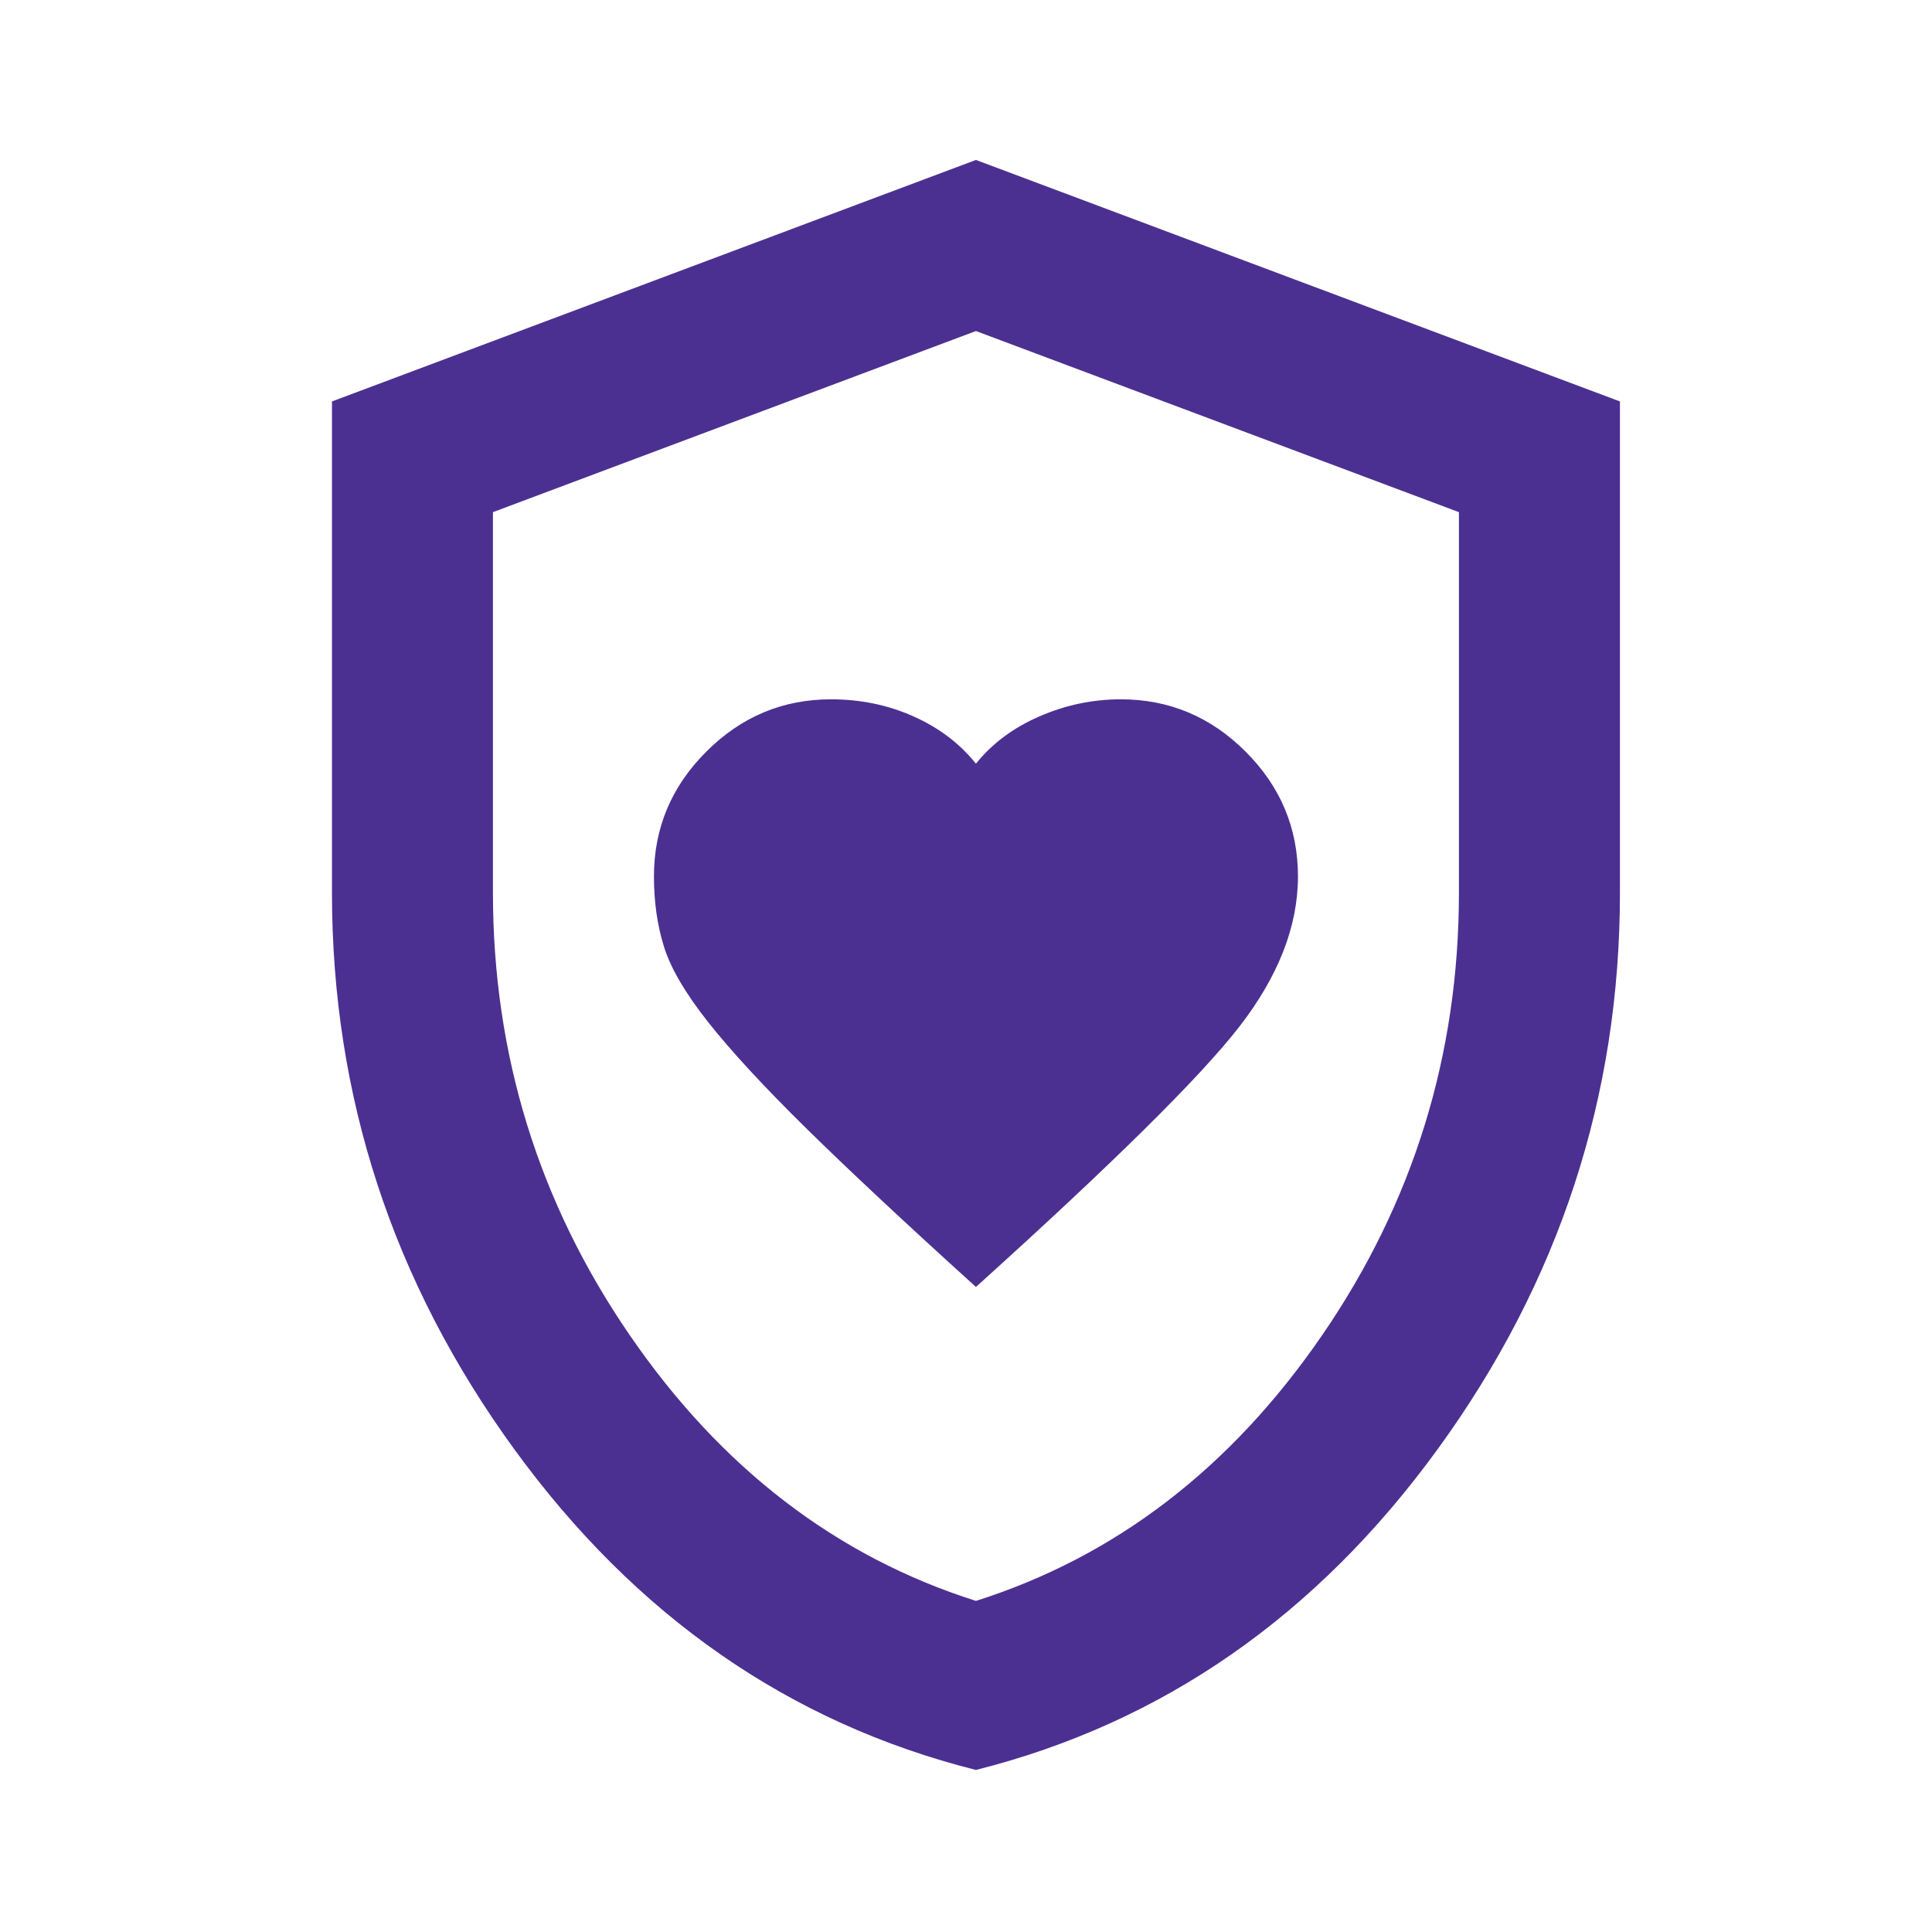 <svg width="56" height="56" viewBox="0 0 56 56" fill="none" xmlns="http://www.w3.org/2000/svg">
<mask id="mask0_2102_1341" style="mask-type:alpha" maskUnits="userSpaceOnUse" x="0" y="0" width="56" height="56">
<rect width="56" height="56" fill="#D9D9D9"/>
</mask>
<g mask="url(#mask0_2102_1341)">
<mask id="mask1_2102_1341" style="mask-type:alpha" maskUnits="userSpaceOnUse" x="0" y="-1" width="57" height="57">
<rect x="0.289" y="-0.03" width="56" height="56" fill="#D9D9D9"/>
</mask>
<g mask="url(#mask1_2102_1341)">
<path d="M28.288 37.303C32.255 33.725 34.802 31.207 35.93 29.749C37.058 28.291 37.622 26.842 37.622 25.403C37.622 24.003 37.116 22.798 36.105 21.787C35.094 20.775 33.888 20.27 32.488 20.27C31.672 20.27 30.884 20.435 30.126 20.766C29.367 21.096 28.755 21.553 28.288 22.137C27.822 21.553 27.219 21.096 26.48 20.766C25.741 20.435 24.944 20.27 24.088 20.27C22.688 20.27 21.483 20.775 20.472 21.787C19.46 22.798 18.955 24.003 18.955 25.403C18.955 26.142 19.052 26.823 19.247 27.445C19.441 28.067 19.869 28.796 20.53 29.632C21.191 30.468 22.134 31.489 23.359 32.695C24.584 33.9 26.227 35.437 28.288 37.303ZM28.288 51.303C22.883 49.942 18.42 46.841 14.901 41.999C11.381 37.157 9.622 31.781 9.622 25.87V11.636L28.288 4.636L46.955 11.636V25.87C46.955 31.781 45.195 37.157 41.676 41.999C38.156 46.841 33.694 49.942 28.288 51.303ZM28.288 46.403C32.333 45.12 35.677 42.553 38.322 38.703C40.966 34.853 42.288 30.575 42.288 25.87V14.845L28.288 9.595L14.288 14.845V25.87C14.288 30.575 15.611 34.853 18.255 38.703C20.899 42.553 24.244 45.12 28.288 46.403Z" fill="#4B3092"/>
</g>
</g>
</svg>
